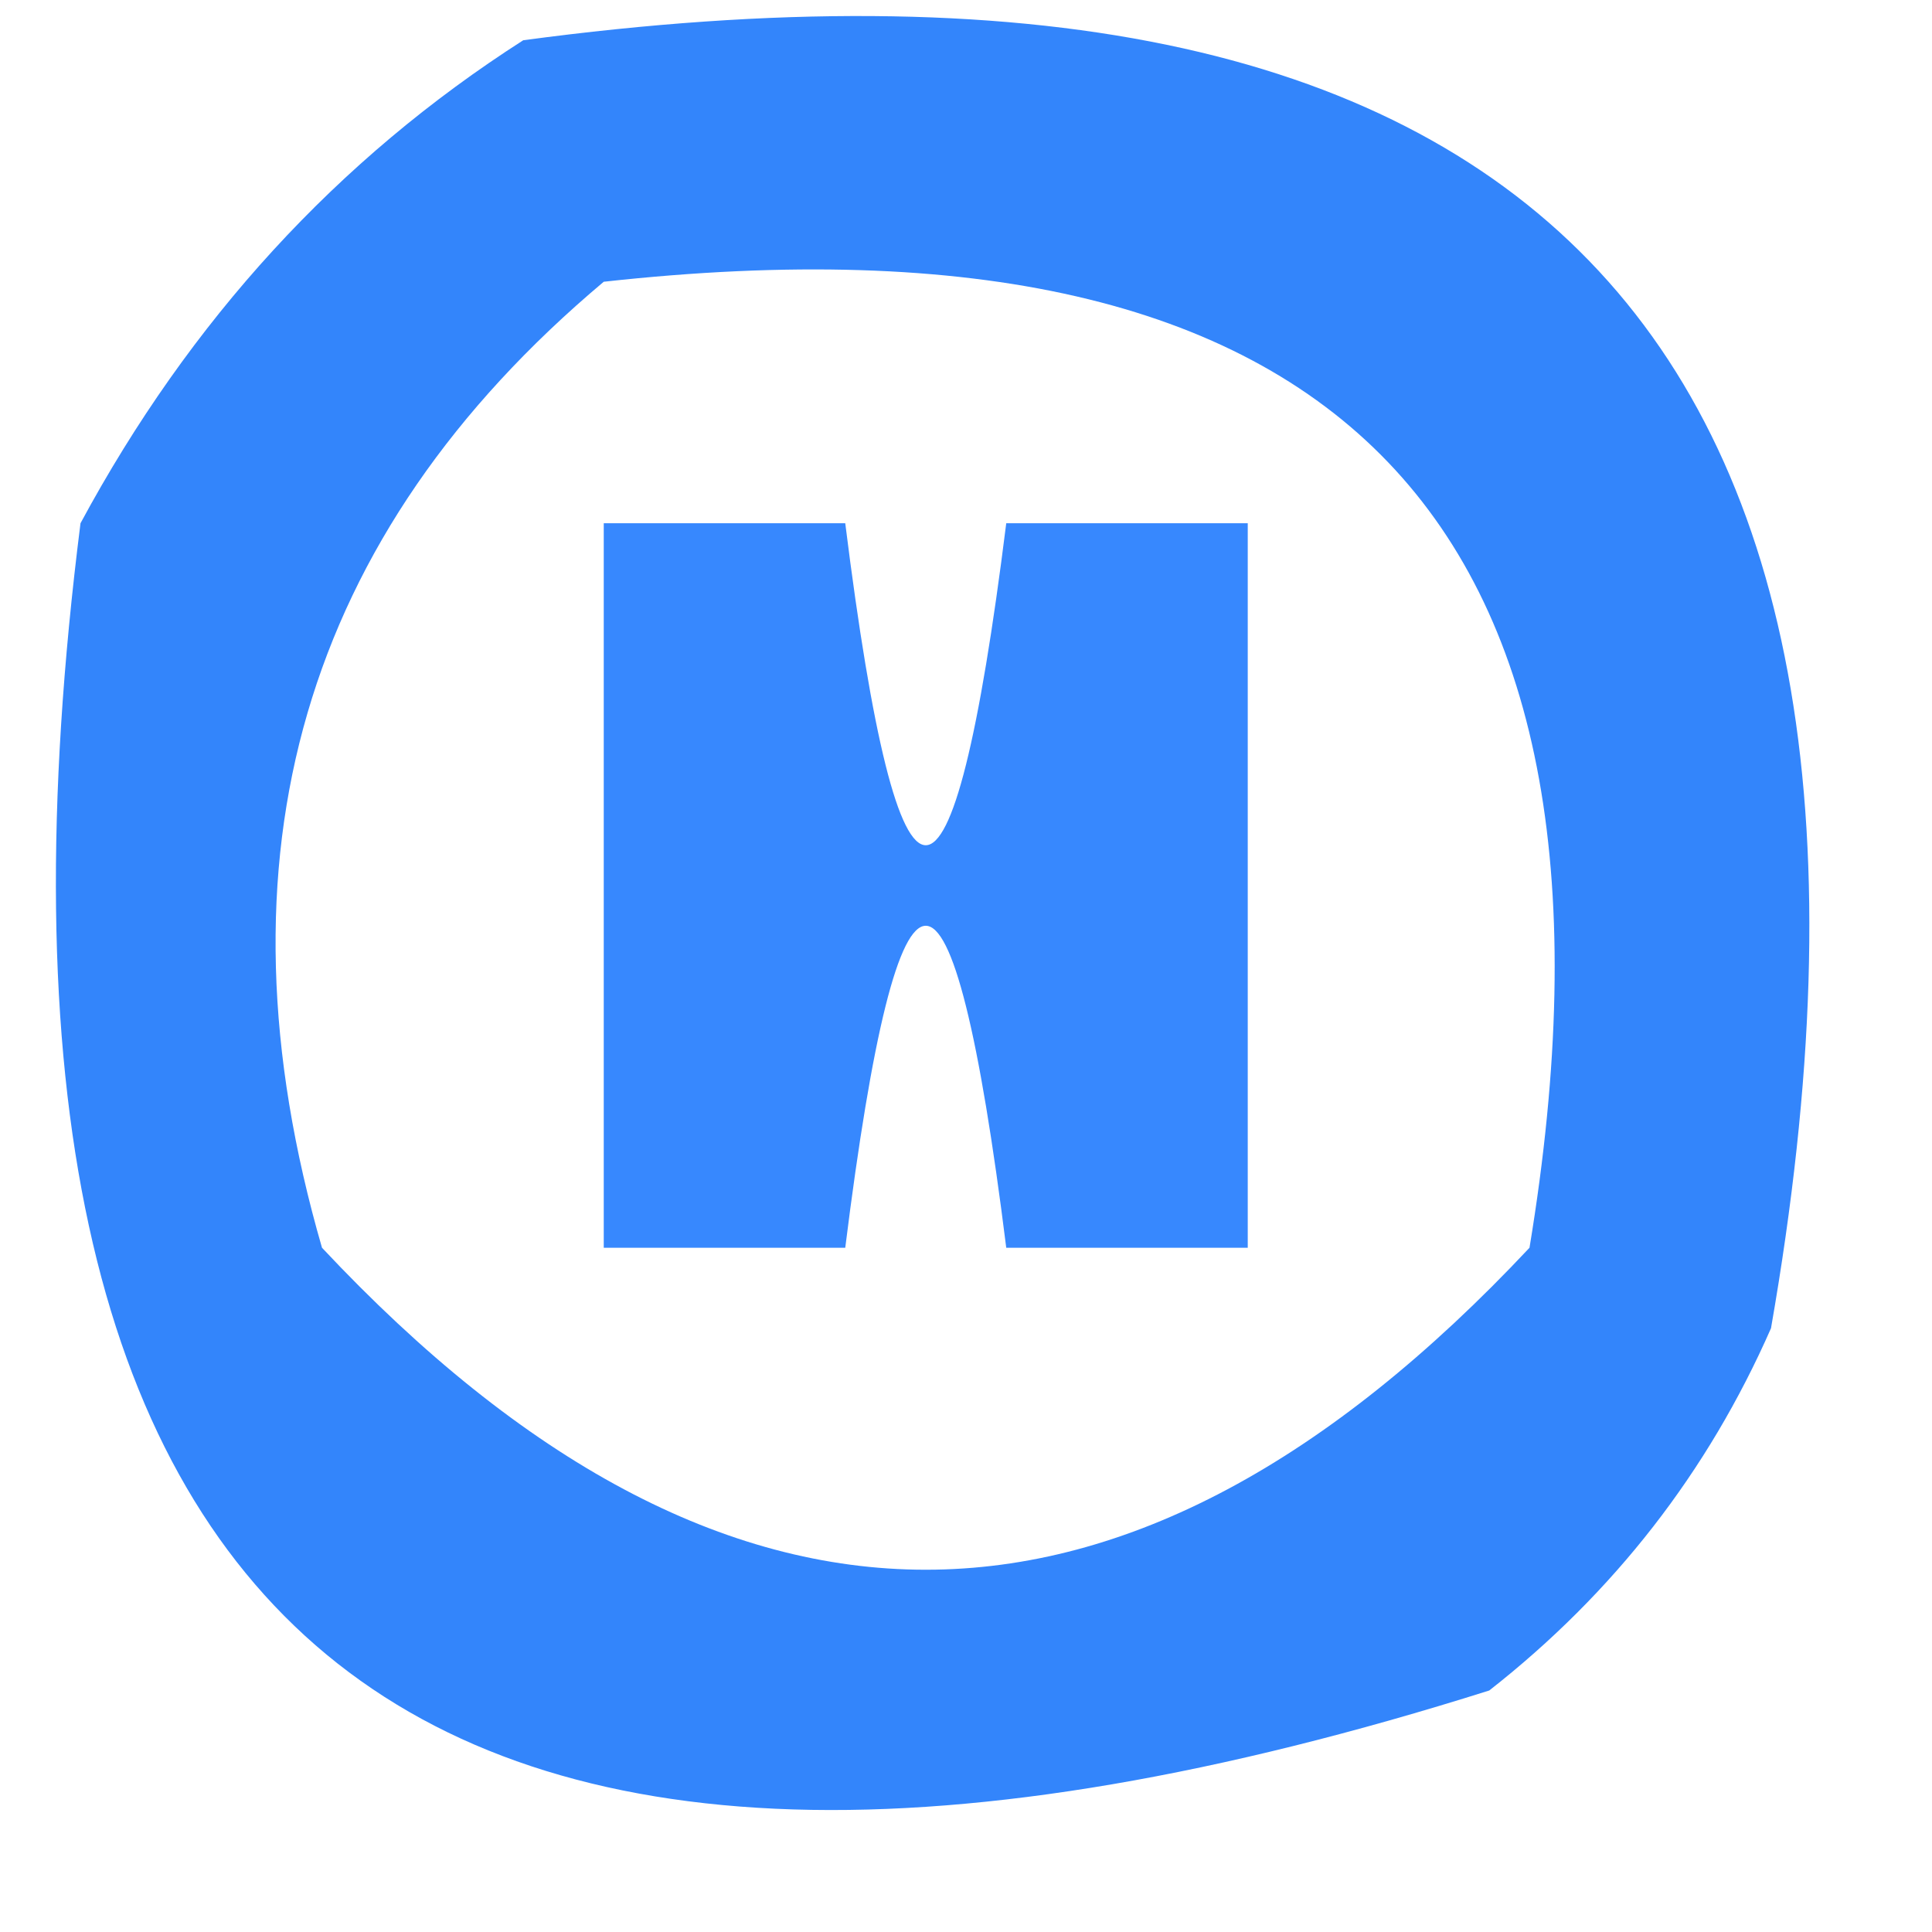 <?xml version="1.0" encoding="UTF-8"?>
<!DOCTYPE svg PUBLIC "-//W3C//DTD SVG 1.1//EN" "http://www.w3.org/Graphics/SVG/1.1/DTD/svg11.dtd">
<svg xmlns="http://www.w3.org/2000/svg" version="1.1" width="24px" height="24px" style="shape-rendering:geometricPrecision; text-rendering:geometricPrecision; image-rendering:optimizeQuality; fill-rule:evenodd; clip-rule:evenodd" xmlns:xlink="http://www.w3.org/1999/xlink">
<g><path style="opacity:0.797" fill="#0067fa" d="M 6.5,0.5 C 18.99,-1.177 24.157,4.156 22,16.5C 21.215,18.286 20.049,19.786 18.5,21C 5.074,25.238 -0.759,20.404 1,6.5C 2.36,3.977 4.193,1.977 6.5,0.5 Z M 7.5,3.5 C 16.657,2.489 20.49,6.489 19,15.5C 14,20.833 9,20.833 4,15.5C 2.593,10.643 3.76,6.643 7.5,3.5 Z"/></g>
<g><path style="opacity:0.784" fill="#0068fe" d="M 7.5,6.5 C 8.5,6.5 9.5,6.5 10.5,6.5C 11.167,11.833 11.833,11.833 12.5,6.5C 13.5,6.5 14.5,6.5 15.5,6.5C 15.5,9.5 15.5,12.5 15.5,15.5C 14.5,15.5 13.5,15.5 12.5,15.5C 11.833,10.167 11.167,10.167 10.5,15.5C 9.5,15.5 8.5,15.5 7.5,15.5C 7.5,12.5 7.5,9.5 7.5,6.5 Z"/></g>
</svg>
